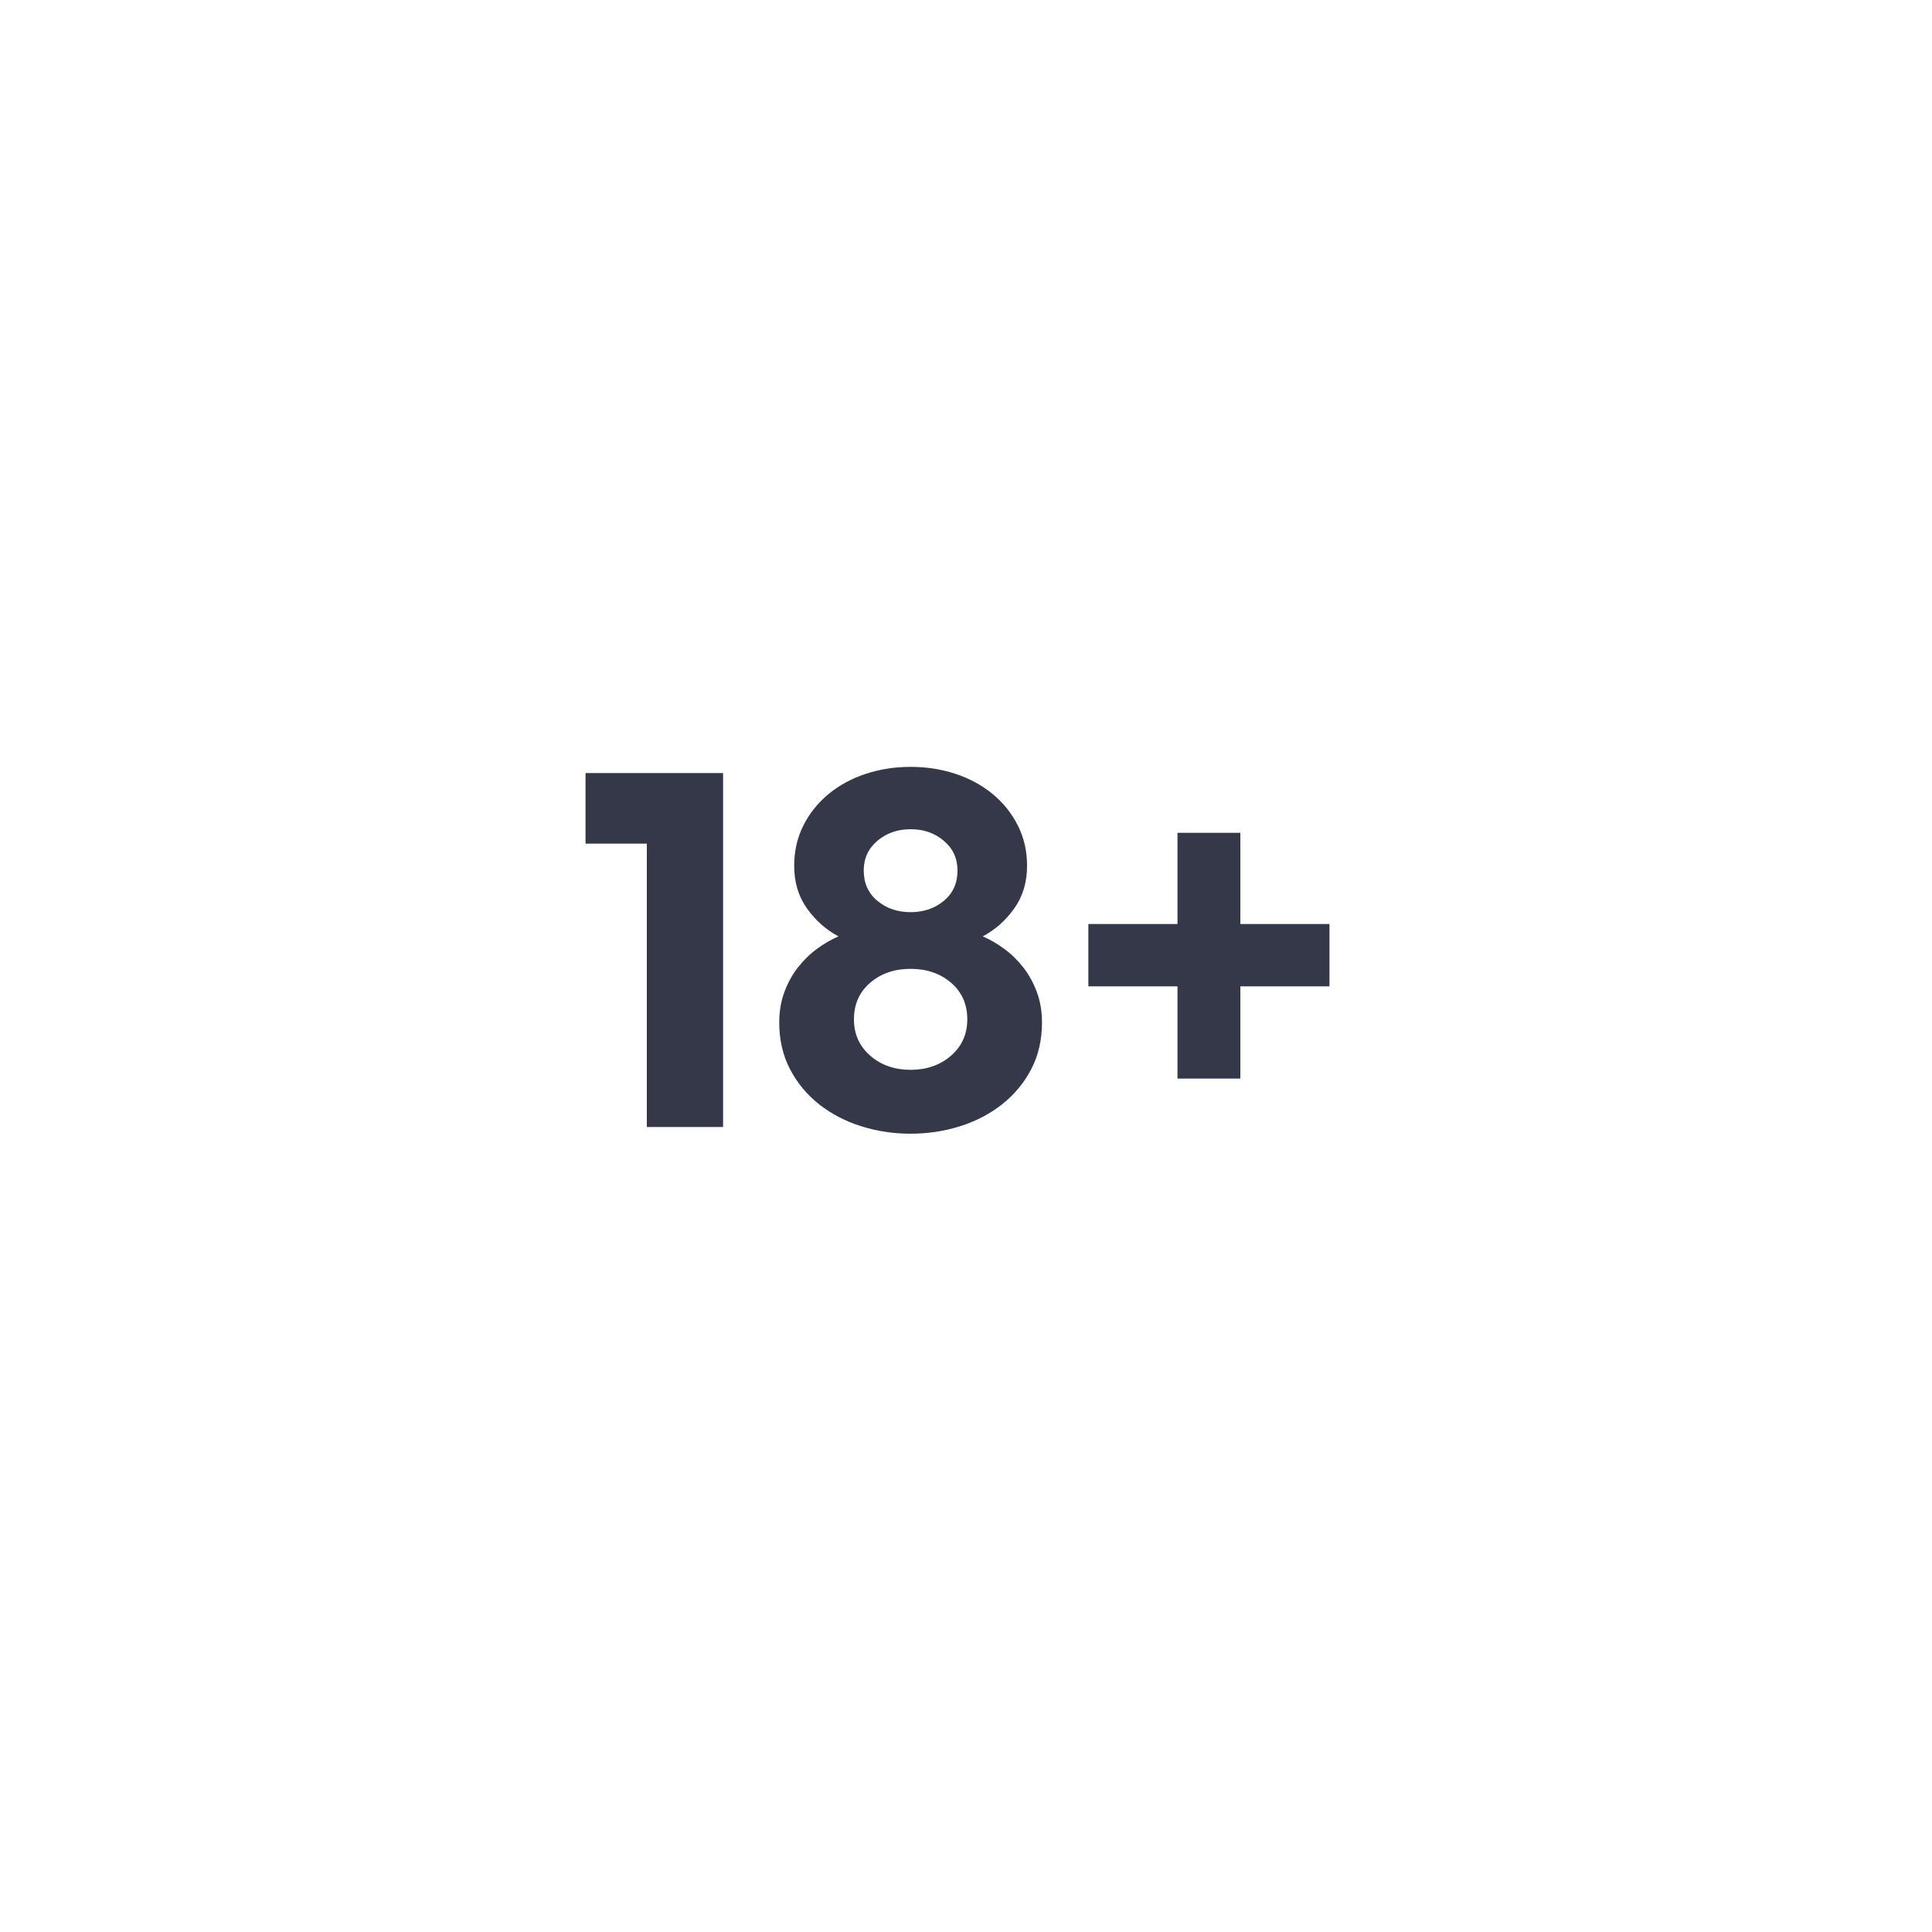 <svg xmlns="http://www.w3.org/2000/svg" xmlns:xlink="http://www.w3.org/1999/xlink" width="60px" height="60px" viewBox="0 0 60 60"><rect x="0" y="0" width="60" height="60" fill="#808080" stroke="none"/><title>age-verification-hero-age-18</title><g id="Complycube" stroke="none" stroke-width="1" fill="none" fill-rule="evenodd"><g id="Complycube---Illustrations" transform="translate(-701, -6585)"><g id="age-verification-hero" transform="translate(550, 6300)"><g id="age-verification-hero-age-18" transform="translate(151, 285)"><polygon id="bg" fill="#FFFFFF" points="0 -4.16333634e-15 60 0 60 60 0 60"></polygon><g id="18+" transform="translate(18.184, 23.816)" fill="#353848" fill-rule="nonzero"><polygon id="Path" points="1.904 11.184 1.904 2.384 0 2.384 0 0.192 4.272 0.192 4.272 11.184"></polygon><path d="M10.096,11.392 C9.563,11.392 9.051,11.315 8.56,11.16 C8.069,11.005 7.635,10.779 7.256,10.48 C6.877,10.181 6.576,9.819 6.352,9.392 C6.128,8.965 6.016,8.48 6.016,7.936 C6.016,7.595 6.069,7.28 6.176,6.992 C6.283,6.704 6.424,6.448 6.6,6.224 C6.776,6 6.973,5.808 7.192,5.648 C7.411,5.488 7.632,5.36 7.856,5.264 C7.472,5.061 7.147,4.773 6.88,4.4 C6.613,4.027 6.48,3.584 6.48,3.072 C6.48,2.613 6.576,2.195 6.768,1.816 C6.96,1.437 7.221,1.112 7.552,0.84 C7.883,0.568 8.267,0.36 8.704,0.216 C9.141,0.072 9.605,0 10.096,0 C10.587,0 11.051,0.072 11.488,0.216 C11.925,0.36 12.309,0.568 12.64,0.84 C12.971,1.112 13.232,1.437 13.424,1.816 C13.616,2.195 13.712,2.613 13.712,3.072 C13.712,3.584 13.579,4.027 13.312,4.4 C13.045,4.773 12.72,5.061 12.336,5.264 C12.56,5.36 12.781,5.488 13,5.648 C13.219,5.808 13.416,6 13.592,6.224 C13.768,6.448 13.909,6.704 14.016,6.992 C14.123,7.28 14.176,7.595 14.176,7.936 C14.176,8.48 14.064,8.965 13.84,9.392 C13.616,9.819 13.315,10.181 12.936,10.48 C12.557,10.779 12.123,11.005 11.632,11.16 C11.141,11.315 10.629,11.392 10.096,11.392 Z M10.096,9.408 C10.597,9.408 11.016,9.261 11.352,8.968 C11.688,8.675 11.856,8.299 11.856,7.84 C11.856,7.371 11.688,6.992 11.352,6.704 C11.016,6.416 10.597,6.272 10.096,6.272 C9.595,6.272 9.176,6.416 8.84,6.704 C8.504,6.992 8.336,7.371 8.336,7.84 C8.336,8.299 8.504,8.675 8.84,8.968 C9.176,9.261 9.595,9.408 10.096,9.408 Z M11.552,3.216 C11.552,2.843 11.411,2.536 11.128,2.296 C10.845,2.056 10.501,1.936 10.096,1.936 C9.691,1.936 9.347,2.056 9.064,2.296 C8.781,2.536 8.64,2.843 8.64,3.216 C8.64,3.611 8.781,3.925 9.064,4.16 C9.347,4.395 9.691,4.512 10.096,4.512 C10.501,4.512 10.845,4.395 11.128,4.16 C11.411,3.925 11.552,3.611 11.552,3.216 Z" id="Shape"></path><polygon id="Path" points="15.616 4.88 18.384 4.88 18.384 2.048 20.336 2.048 20.336 4.88 23.104 4.88 23.104 6.816 20.336 6.816 20.336 9.68 18.384 9.68 18.384 6.816 15.616 6.816"></polygon></g></g></g></g></g></svg>